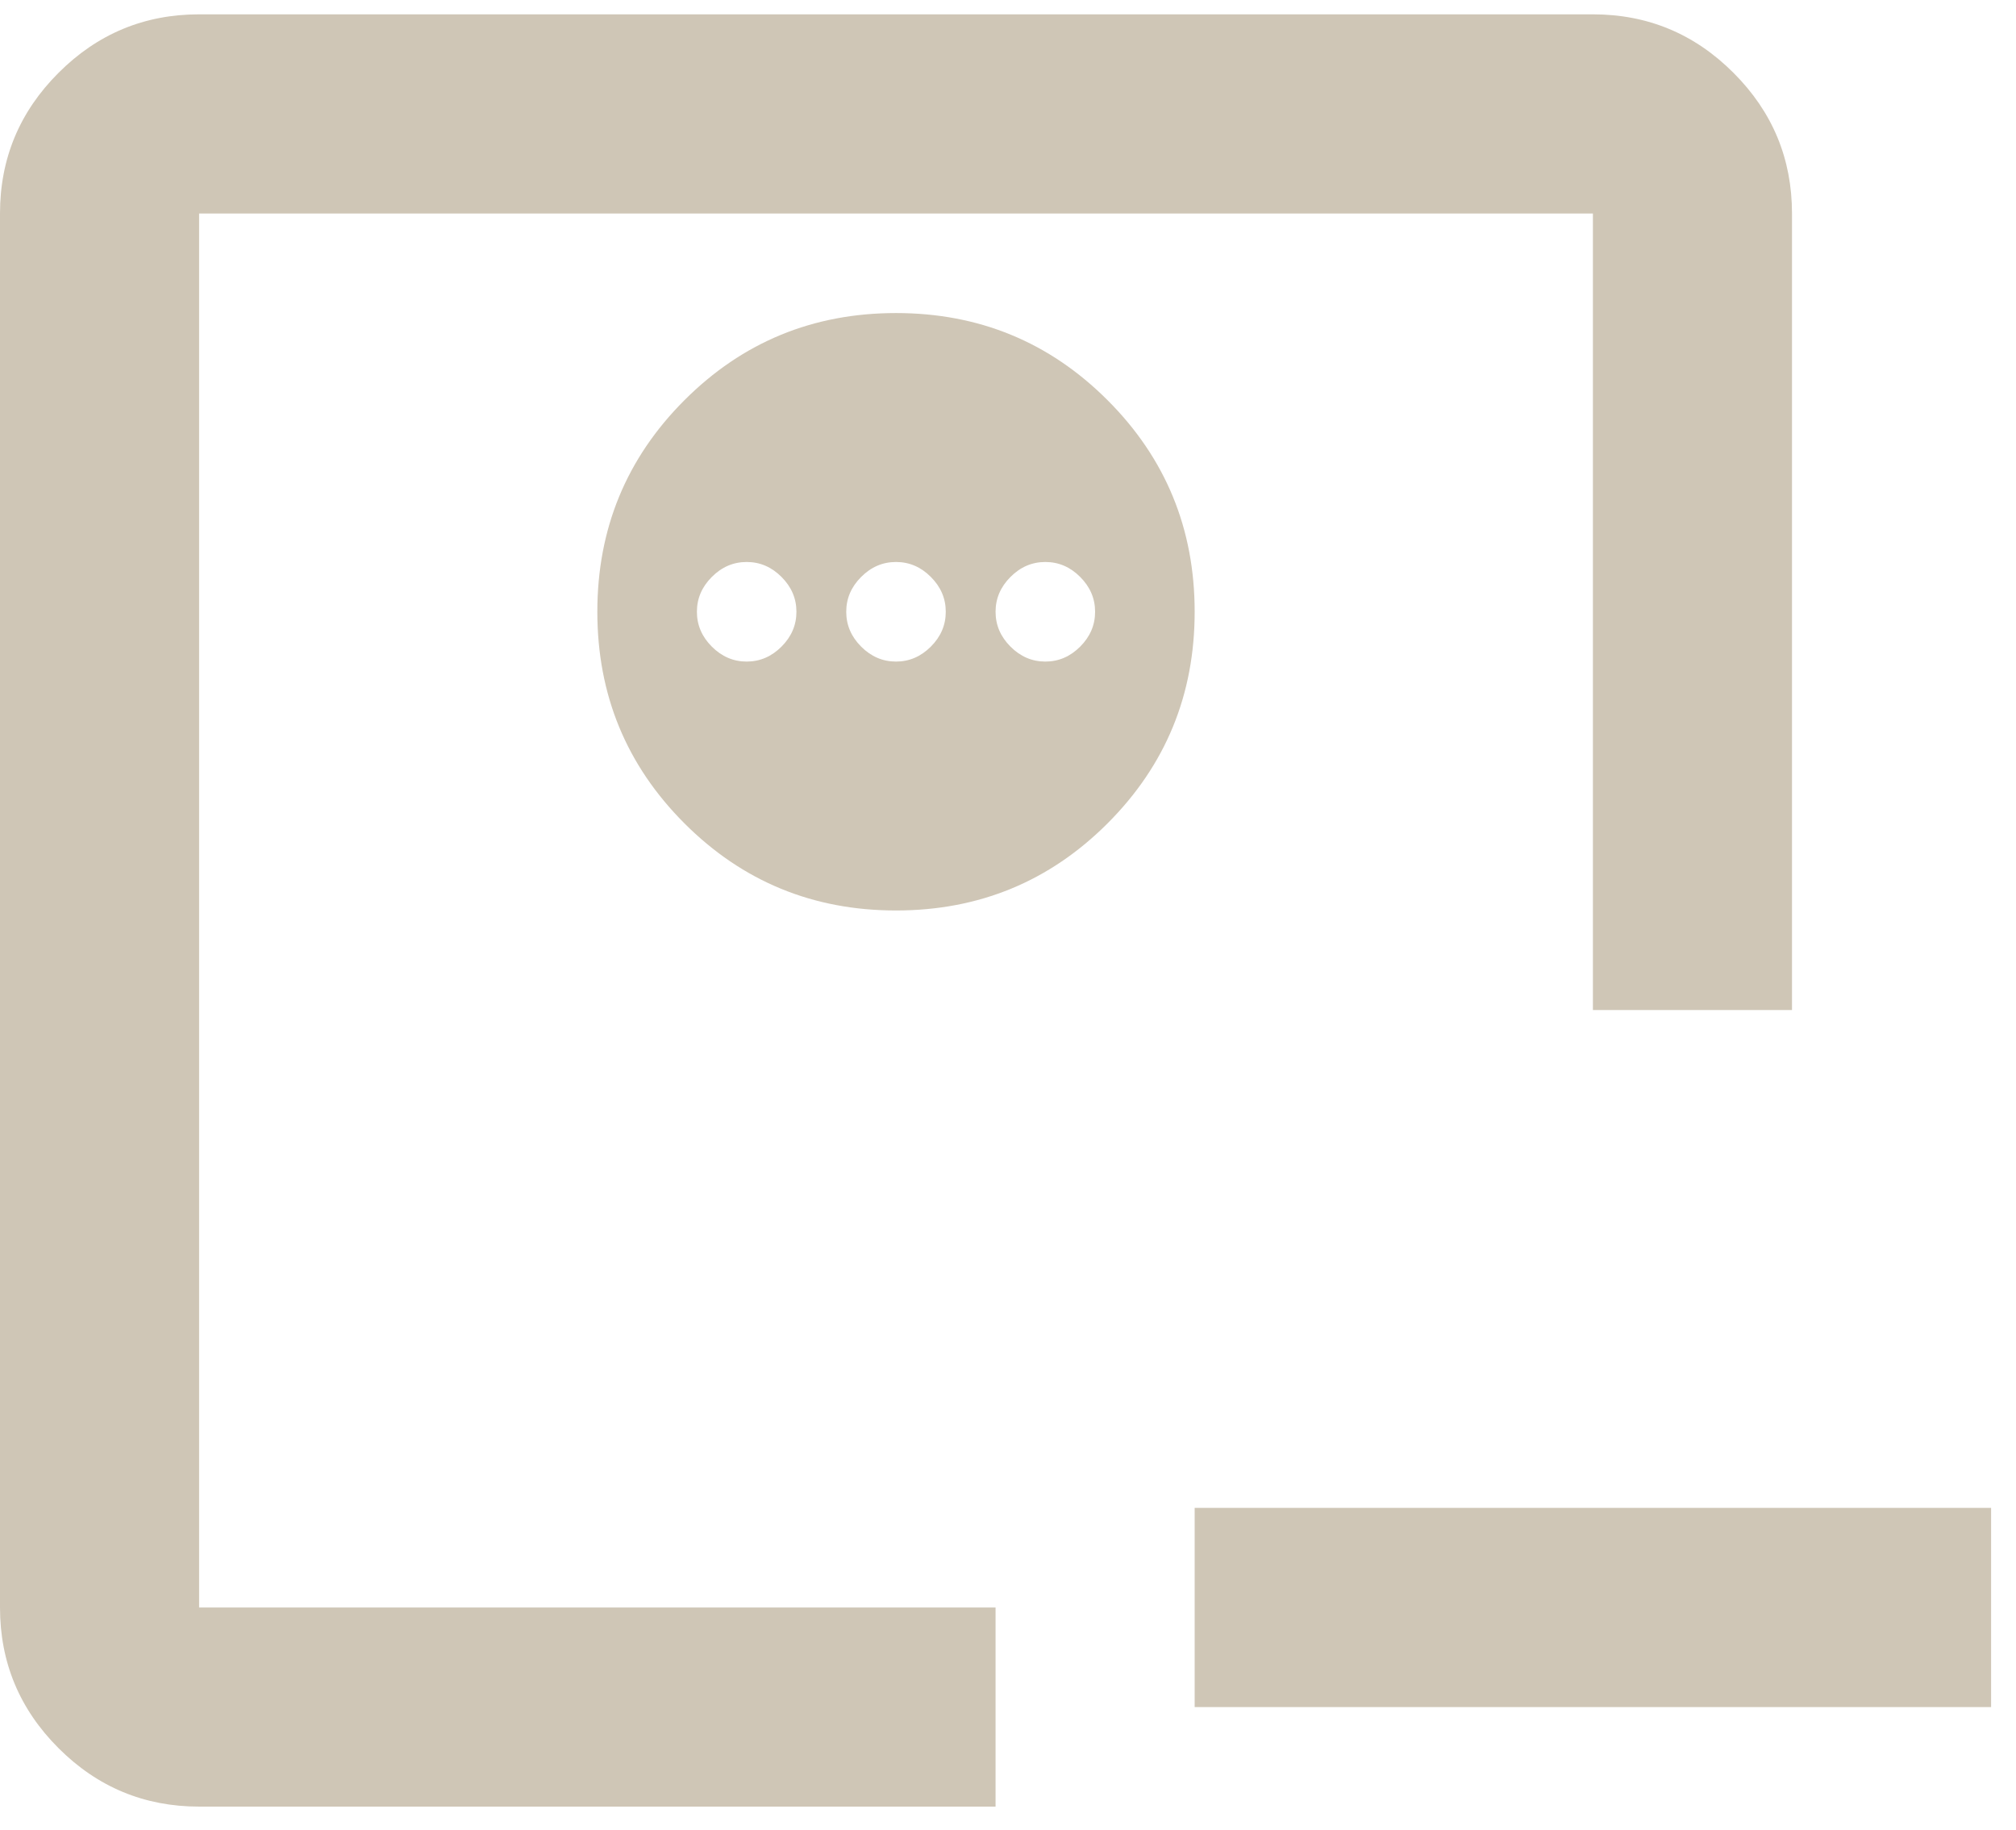 <svg width="54" height="49" viewBox="0 0 54 49" fill="none" xmlns="http://www.w3.org/2000/svg">
<path d="M32 40.384H53.333V45.718H32V40.384ZM24 8.384C21.778 8.384 19.889 9.162 18.333 10.718C16.778 12.273 16 14.162 16 16.384C16 18.607 16.778 20.495 18.333 22.051C19.889 23.607 21.778 24.384 24 24.384C26.222 24.384 28.111 23.607 29.667 22.051C31.222 20.495 32 18.607 32 16.384C32 14.162 31.222 12.273 29.667 10.718C28.111 9.162 26.222 8.384 24 8.384ZM20 15.051C20.356 15.051 20.667 15.184 20.933 15.451C21.2 15.718 21.333 16.029 21.333 16.384C21.333 16.74 21.2 17.051 20.933 17.318C20.667 17.584 20.356 17.718 20 17.718C19.644 17.718 19.333 17.584 19.067 17.318C18.8 17.051 18.667 16.74 18.667 16.384C18.667 16.029 18.8 15.718 19.067 15.451C19.333 15.184 19.644 15.051 20 15.051ZM24 15.051C24.356 15.051 24.667 15.184 24.933 15.451C25.2 15.718 25.333 16.029 25.333 16.384C25.333 16.74 25.2 17.051 24.933 17.318C24.667 17.584 24.356 17.718 24 17.718C23.644 17.718 23.333 17.584 23.067 17.318C22.8 17.051 22.667 16.74 22.667 16.384C22.667 16.029 22.8 15.718 23.067 15.451C23.333 15.184 23.644 15.051 24 15.051ZM28 15.051C28.356 15.051 28.667 15.184 28.933 15.451C29.2 15.718 29.333 16.029 29.333 16.384C29.333 16.74 29.2 17.051 28.933 17.318C28.667 17.584 28.356 17.718 28 17.718C27.644 17.718 27.333 17.584 27.067 17.318C26.8 17.051 26.667 16.74 26.667 16.384C26.667 16.029 26.8 15.718 27.067 15.451C27.333 15.184 27.644 15.051 28 15.051ZM5.333 48.384C3.867 48.384 2.611 47.862 1.567 46.818C0.522 45.773 0 44.518 0 43.051V5.718C0 4.251 0.522 2.995 1.567 1.951C2.611 0.906 3.867 0.384 5.333 0.384H42.667C44.133 0.384 45.389 0.906 46.433 1.951C47.478 2.995 48 4.251 48 5.718V27.051H42.667V5.718H5.333V43.051H26.667V48.384H5.333Z" fill="#CFC6B6"/>
</svg>
